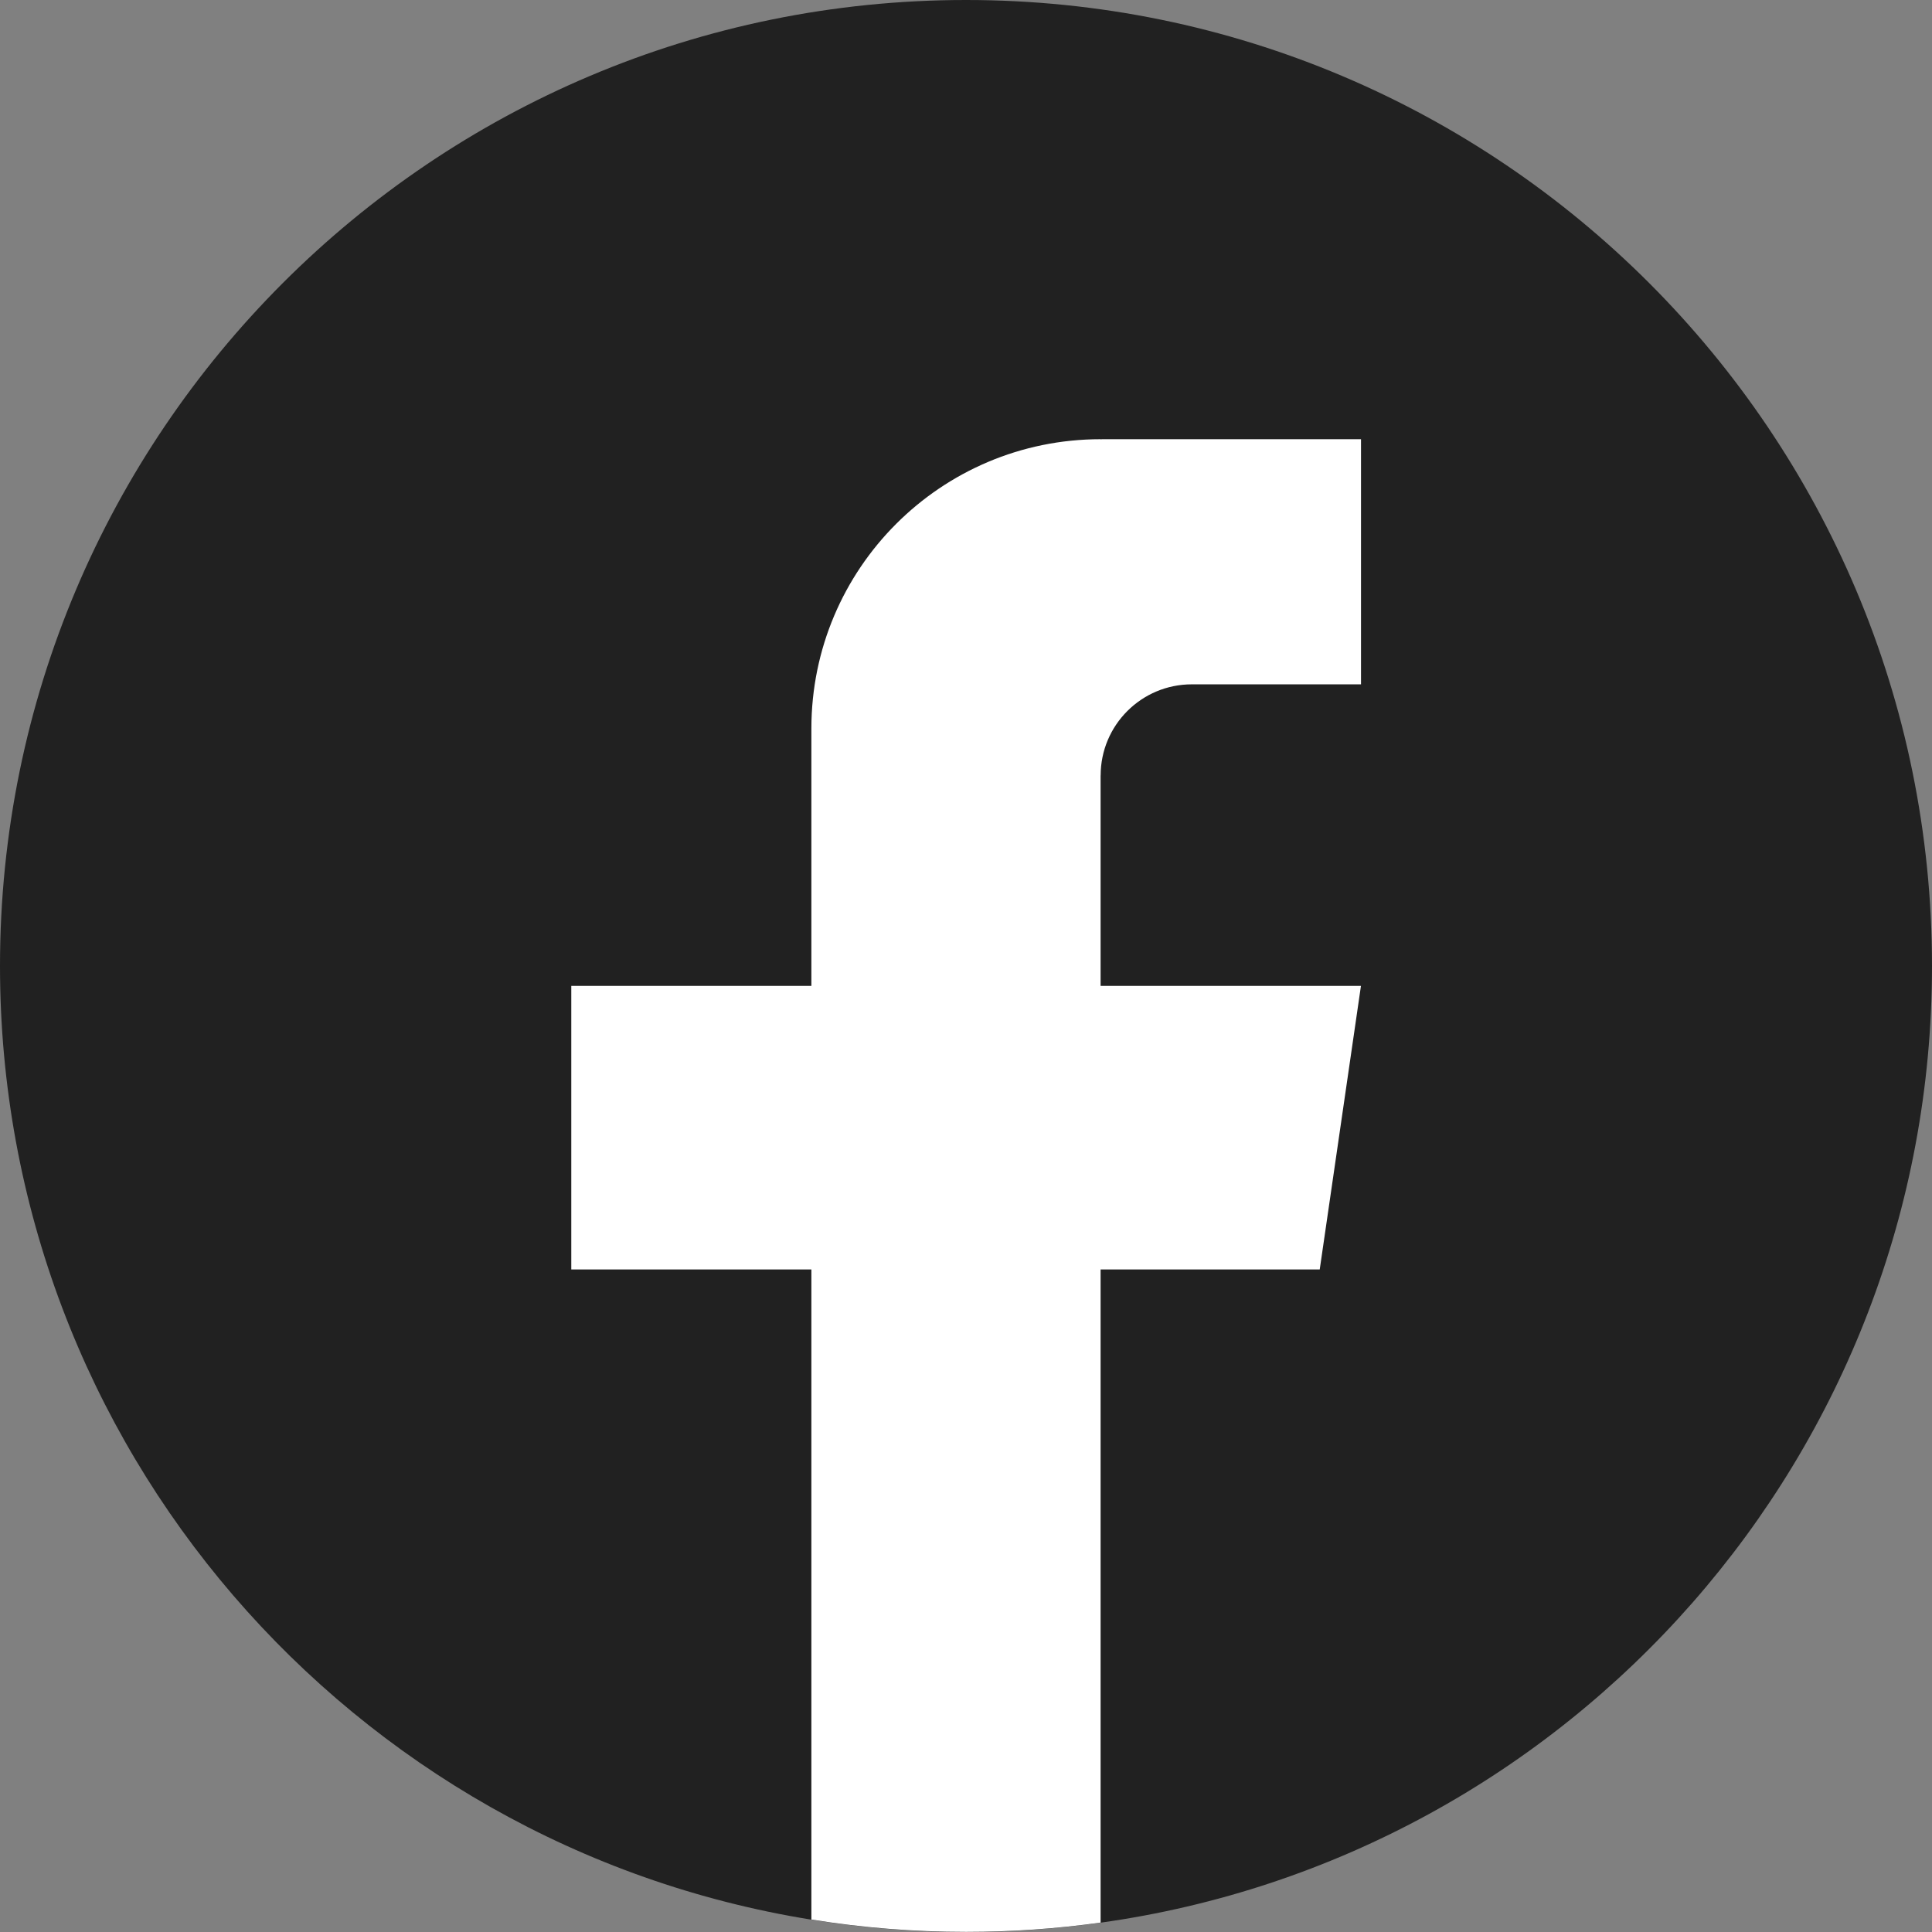 <?xml version="1.0" encoding="UTF-8"?> <svg xmlns="http://www.w3.org/2000/svg" width="33" height="33" viewBox="0 0 33 33" fill="none"><rect x="0" y="0" width="33" height="33" fill="#808080" stroke="none"/> <path d="M33 16.5C33 24.834 26.822 31.723 18.797 32.841C18.047 32.946 17.279 33 16.5 33C15.6 33 14.718 32.928 13.857 32.789C6.001 31.524 0 24.712 0 16.5C0 7.387 7.387 0 16.5 0C25.613 0 33 7.387 33 16.5V16.5Z" fill="#212121"></path> <path d="M18.799 13.246V16.84H23.246L22.542 21.683H18.799V32.839C18.049 32.944 17.281 32.998 16.502 32.998C15.602 32.998 14.719 32.926 13.859 32.787V21.683H9.758V16.84H13.859V12.444C13.859 9.715 16.07 7.502 18.8 7.502V7.505C18.808 7.505 18.815 7.502 18.823 7.502H23.247V11.689H20.357C19.497 11.689 18.8 12.386 18.8 13.245L18.799 13.246Z" fill="white"></path> </svg> 